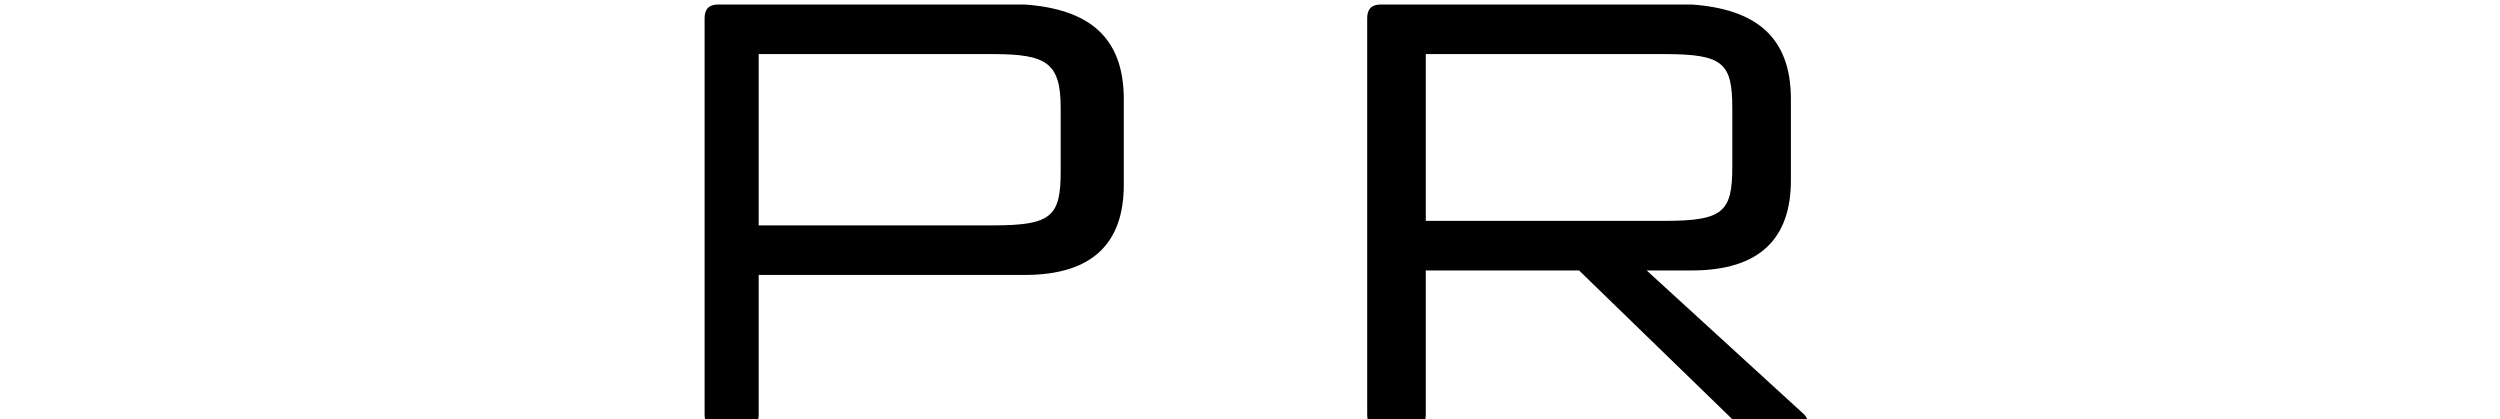 <?xml version="1.0" encoding="utf-8"?>
<!-- Generator: Adobe Illustrator 26.3.1, SVG Export Plug-In . SVG Version: 6.00 Build 0)  -->
<svg version="1.1" id="图层_1" xmlns="http://www.w3.org/2000/svg" xmlns:xlink="http://www.w3.org/1999/xlink" width="55.344" height="9.28" x="0px" y="0px" viewBox="0 0 24.4 9.3" style="enable-background:new 0 0 24.4 9.3;" xml:space="preserve">
<g>
	<path d="M9.4,2.2v1.9c0,1.3-0.7,2-2.2,2H1.3v3.1c0,0.2-0.1,0.3-0.3,0.3H0.4c-0.2,0-0.3-0.1-0.3-0.3V0.4c0-0.2,0.1-0.3,0.3-0.3h6.8
		C8.6,0.2,9.4,0.8,9.4,2.2z M1.3,5h5.2c1.3,0,1.5-0.2,1.5-1.2V2.4c0-1-0.3-1.2-1.5-1.2H1.3V5z"/>
	<path d="M24.2,2.2V4c0,1.3-0.7,2-2.2,2h-1l3.5,3.2c0.1,0.1,0.1,0.3-0.1,0.3h-1c-0.2,0-0.4-0.1-0.5-0.2L19.5,6h-3.4v3.2
		c0,0.2-0.1,0.3-0.3,0.3h-0.7c-0.2,0-0.3-0.1-0.3-0.3V0.4c0-0.2,0.1-0.3,0.3-0.3H22C23.4,0.2,24.2,0.8,24.2,2.2z M16.1,4.9h5.3
		c1.3,0,1.5-0.2,1.5-1.2V2.4c0-1-0.2-1.2-1.5-1.2h-5.3V4.9z"/>
</g>
</svg>
